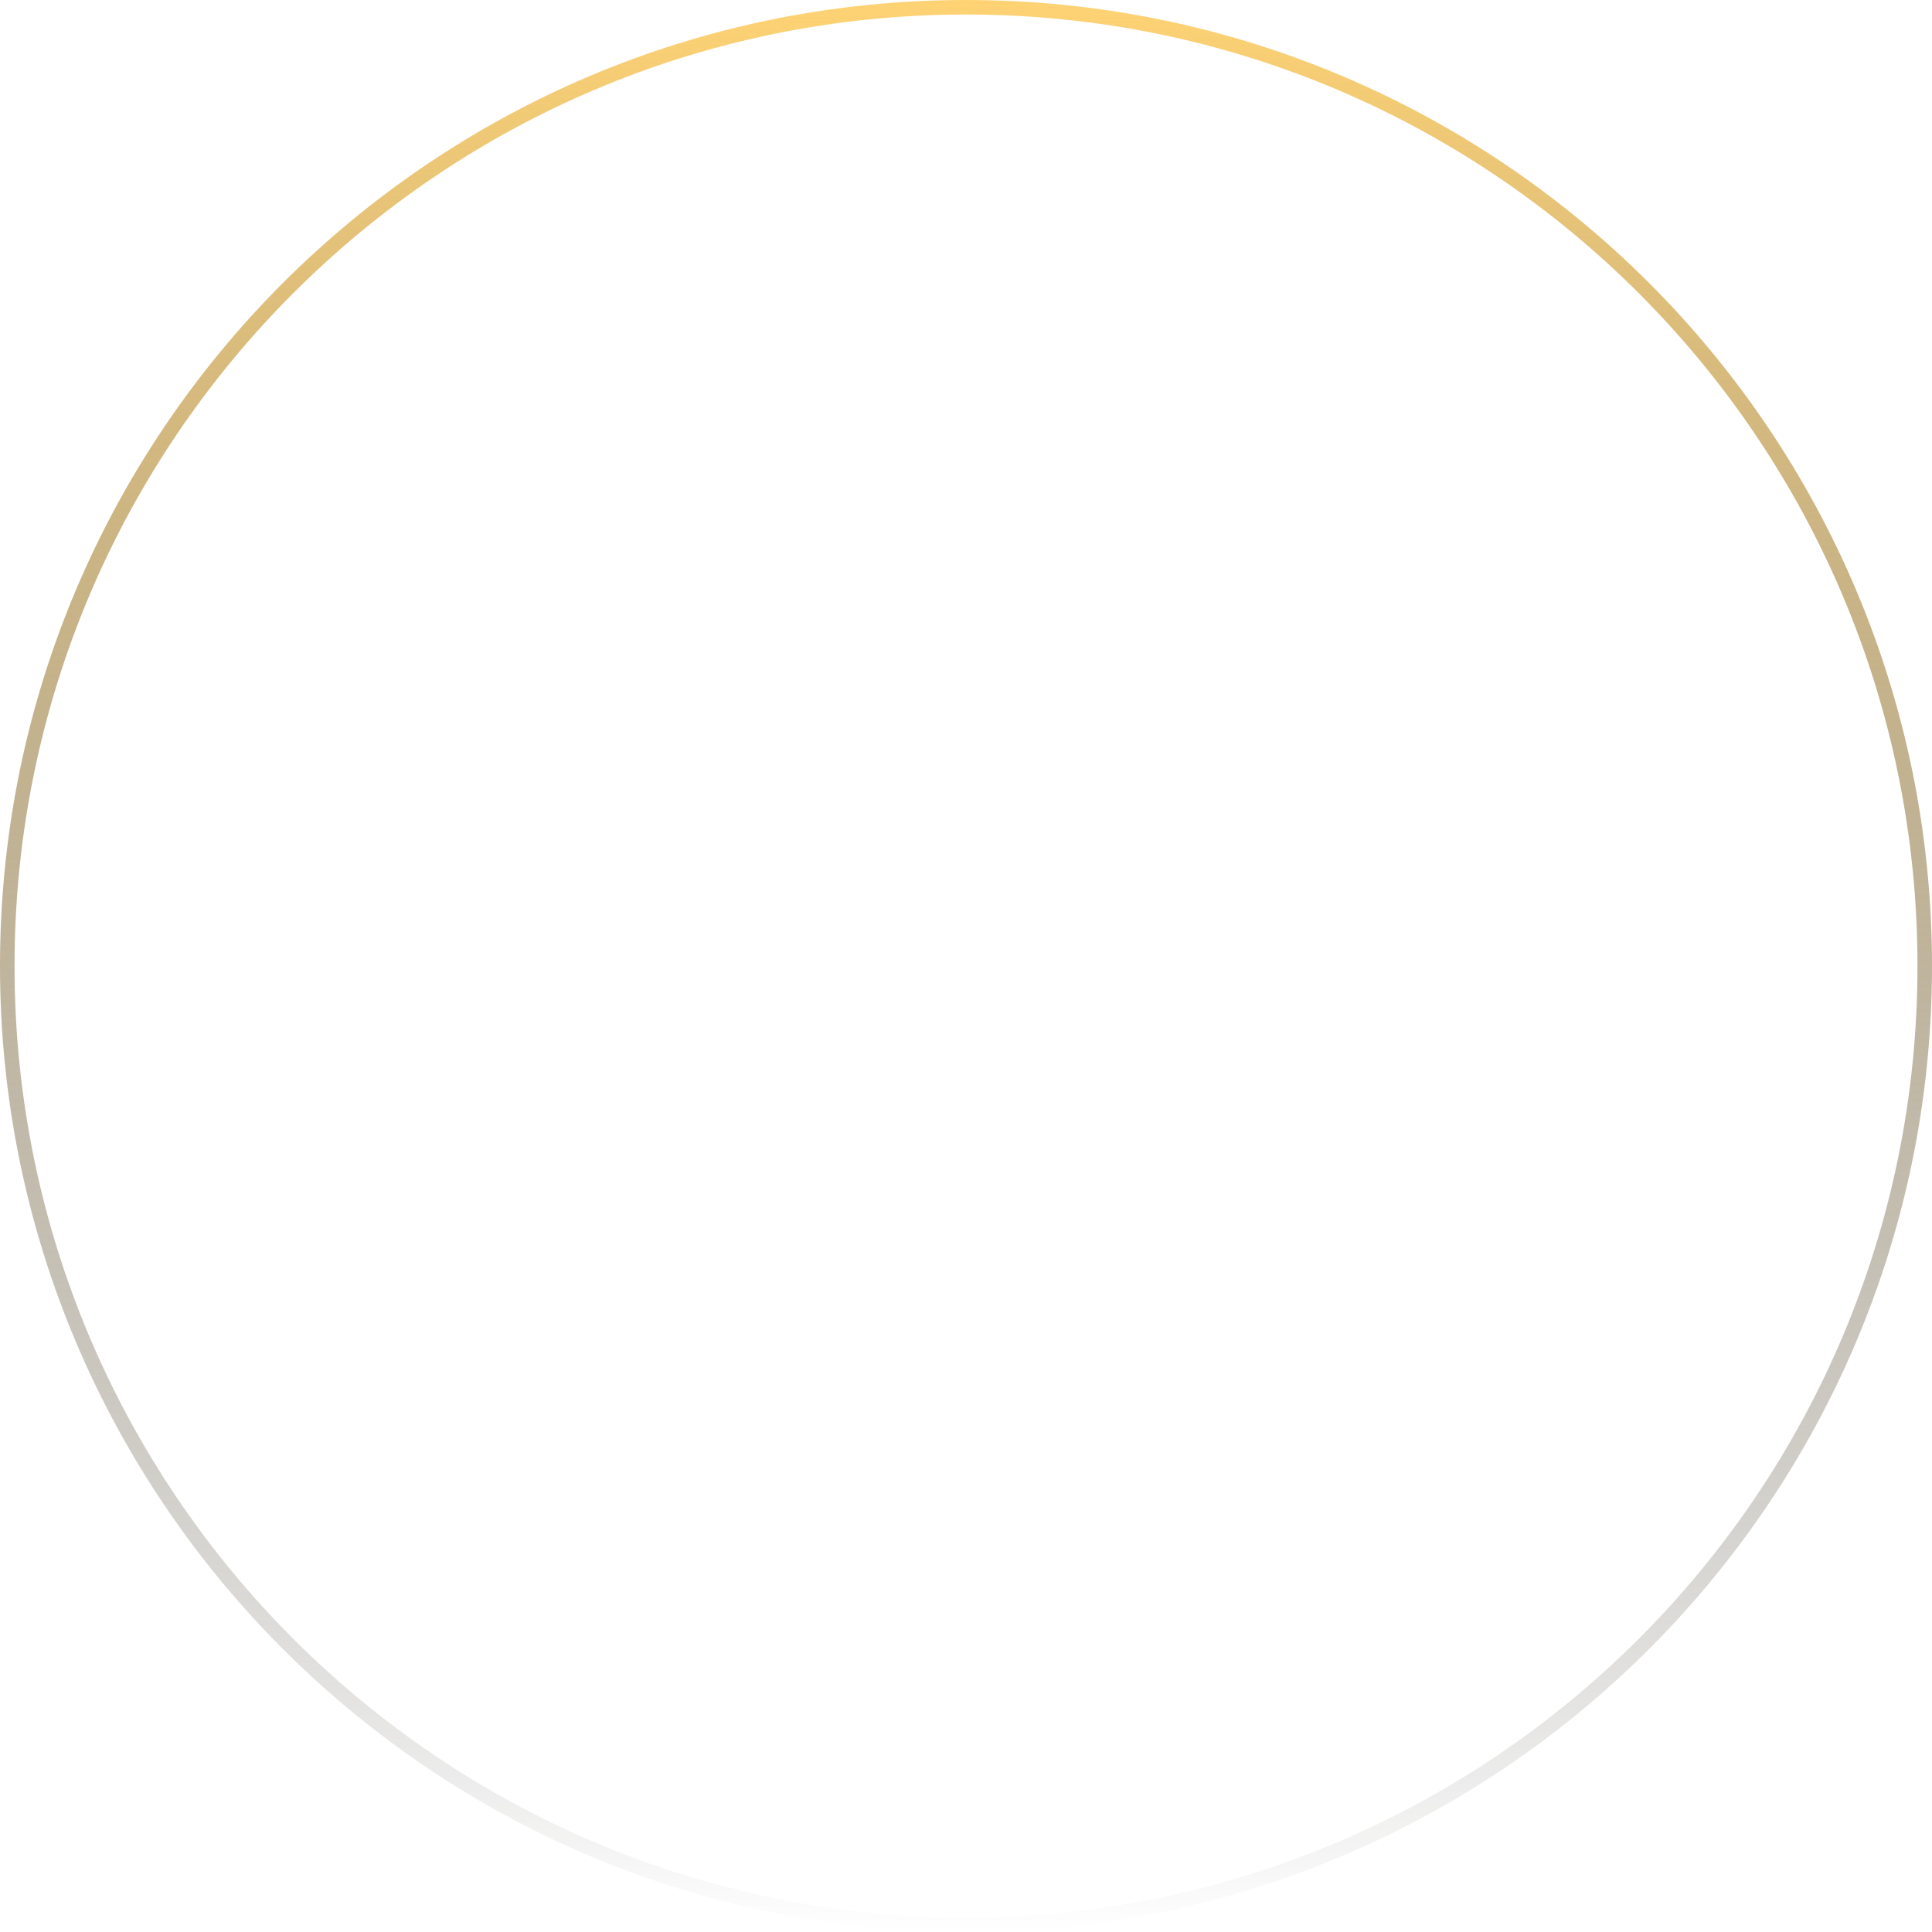 <svg width="399" height="399" viewBox="0 0 399 399" fill="none" xmlns="http://www.w3.org/2000/svg">
<path d="M199.5 397.5C308.852 397.5 397.5 308.852 397.5 199.5C397.5 90.148 308.852 1.5 199.5 1.5C90.148 1.5 1.5 90.148 1.5 199.5C1.5 308.852 90.148 397.5 199.5 397.5Z" stroke="url(#paint0_linear_3_3)" stroke-width="3"/>
<defs>
<linearGradient id="paint0_linear_3_3" x1="199.5" y1="5.63027e-09" x2="199.5" y2="399" gradientUnits="userSpaceOnUse">
<stop stop-color="#FFD374"/>
<stop offset="1" stop-opacity="0"/>
</linearGradient>
</defs>
</svg>
